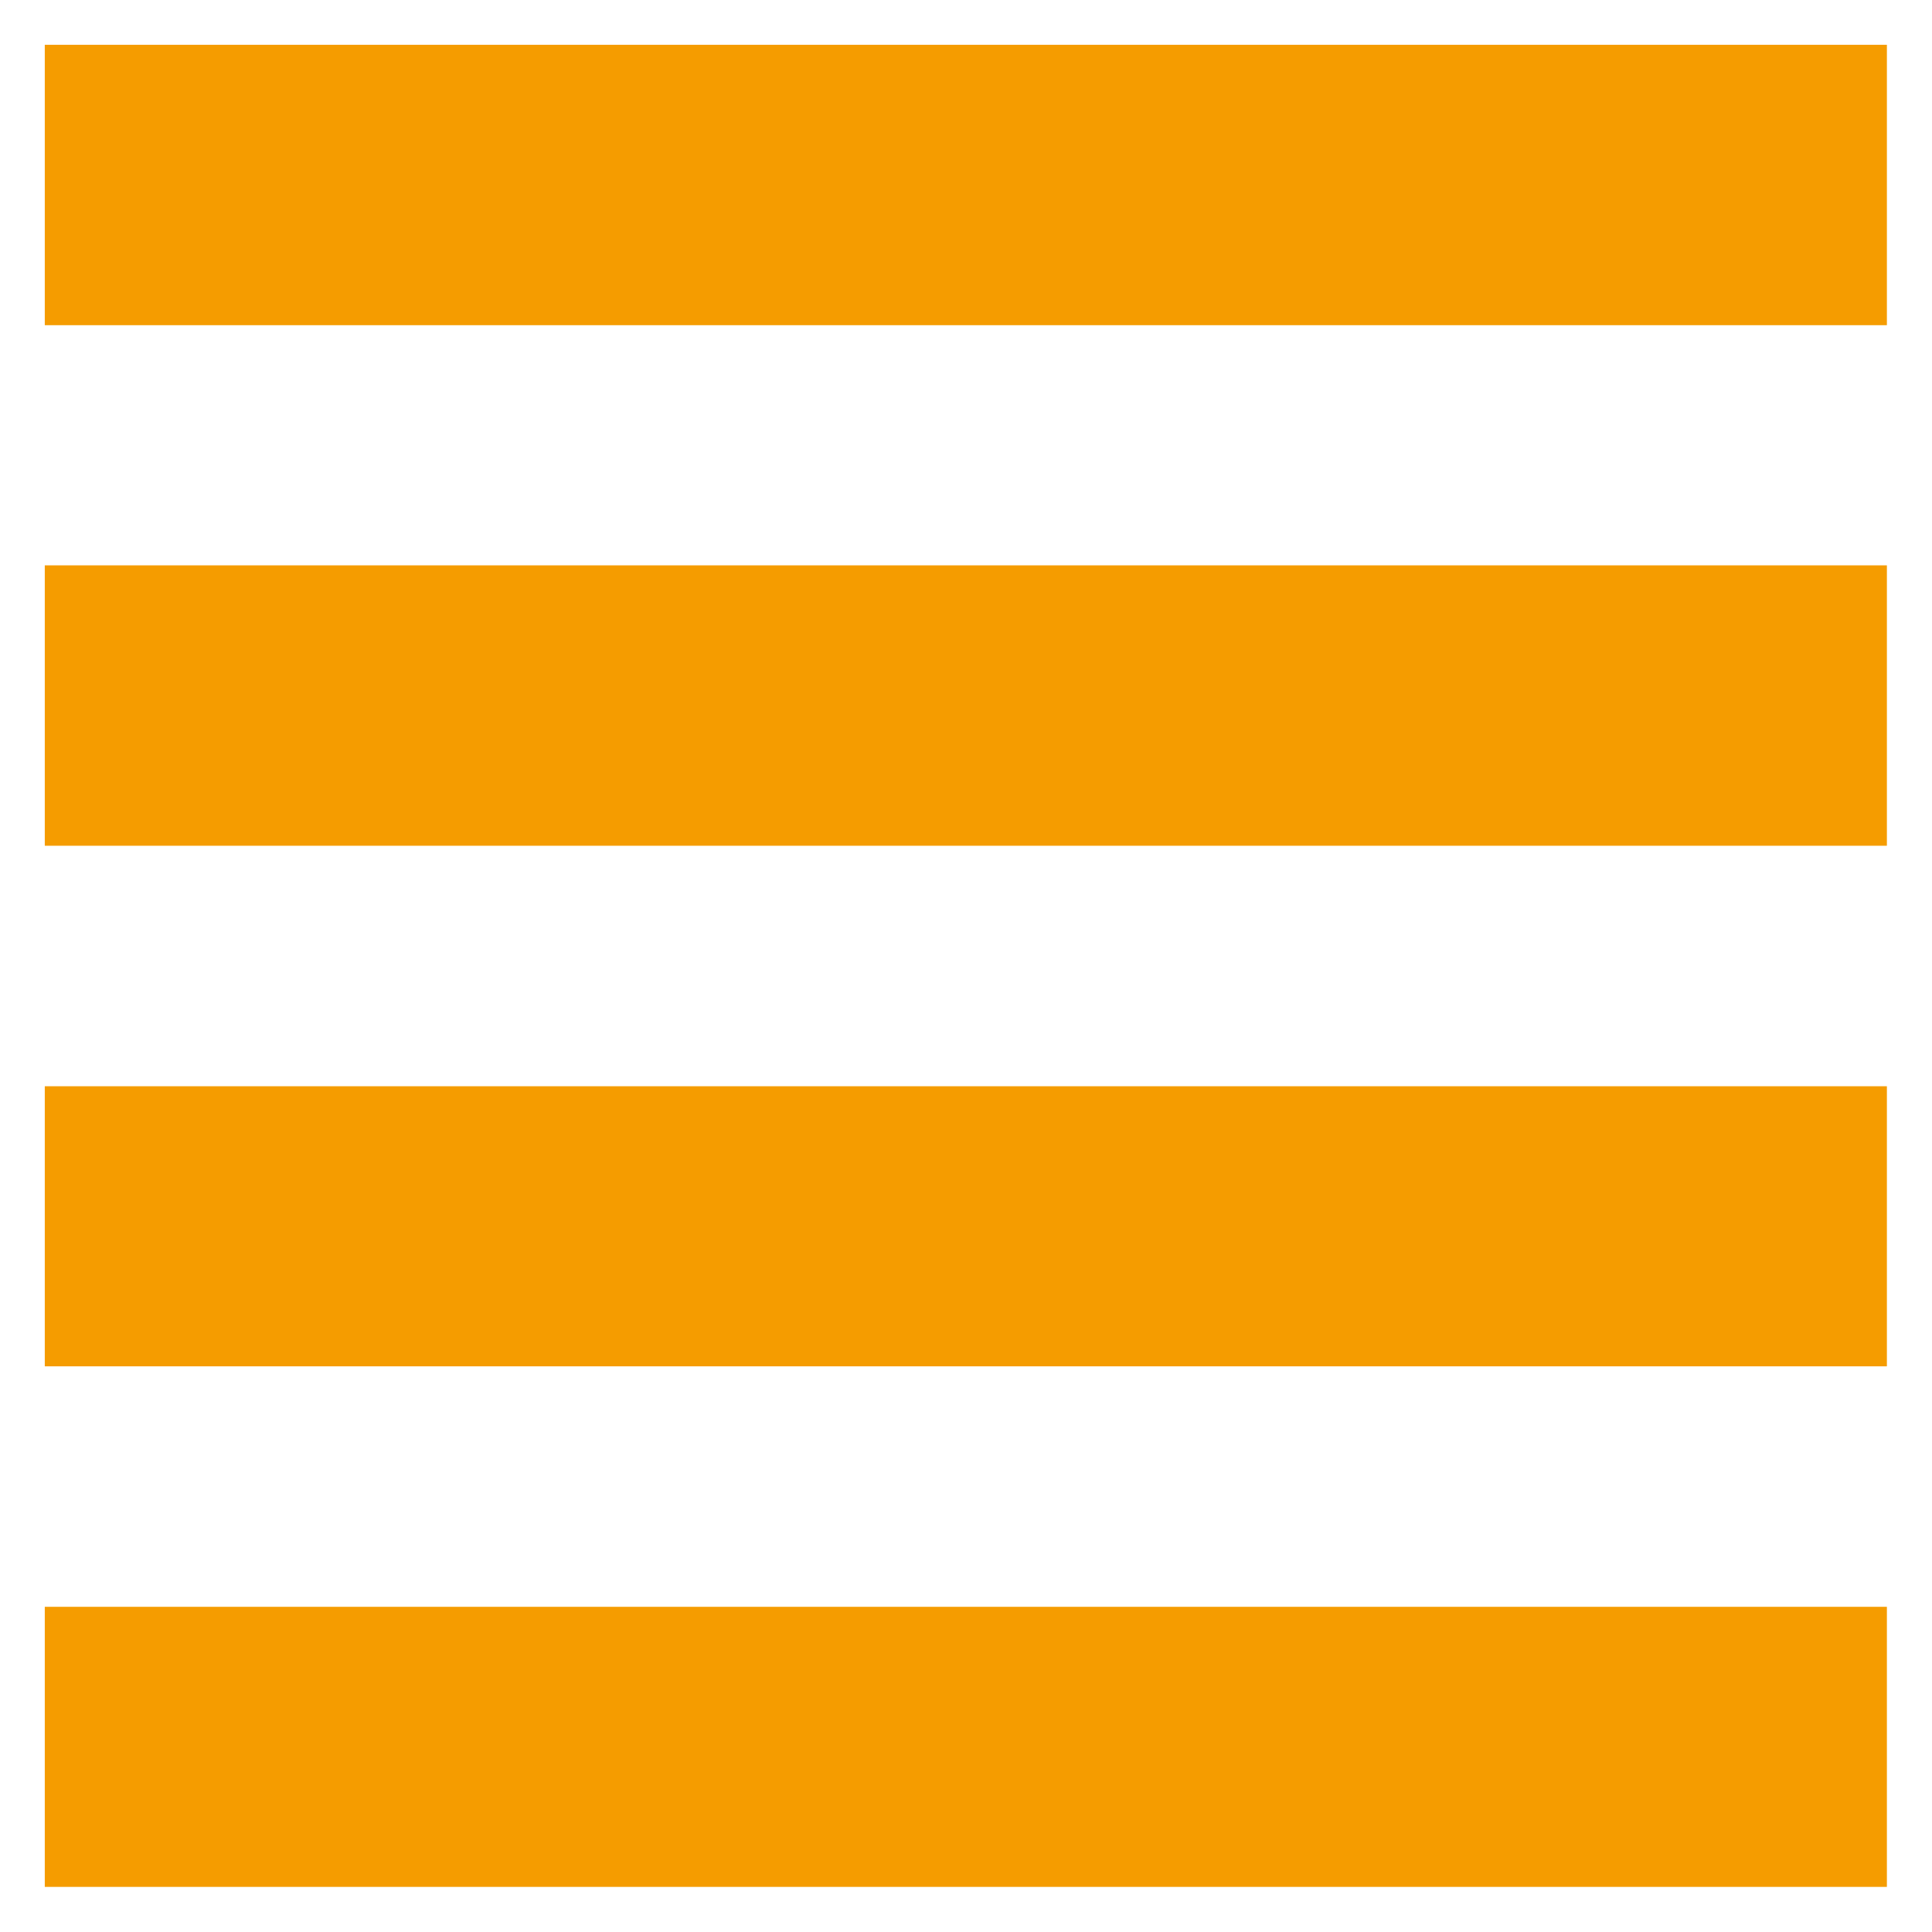 <svg xmlns="http://www.w3.org/2000/svg" xmlns:xlink="http://www.w3.org/1999/xlink" id="Ebene_1" x="0px" y="0px" viewBox="0 0 595.3 595.3" style="enable-background:new 0 0 595.3 595.3;" xml:space="preserve">
<style type="text/css">
	.st0{fill:#F59C00;}
</style>
<g>
	<polygon class="st0" points="13.8,495.1 13.8,581.4 581.4,581.4 581.4,495.1 13.8,495.1  "></polygon>
	<polygon class="st0" points="13.8,13.8 13.8,100.2 581.4,100.2 581.4,13.8 13.8,13.8  "></polygon>
	<polygon class="st0" points="13.8,174.2 13.8,260.6 581.4,260.6 581.4,174.2 13.8,174.2  "></polygon>
	<polygon class="st0" points="13.8,334.7 13.8,421 581.4,421 581.4,334.7 13.8,334.7  "></polygon>
</g>
</svg>